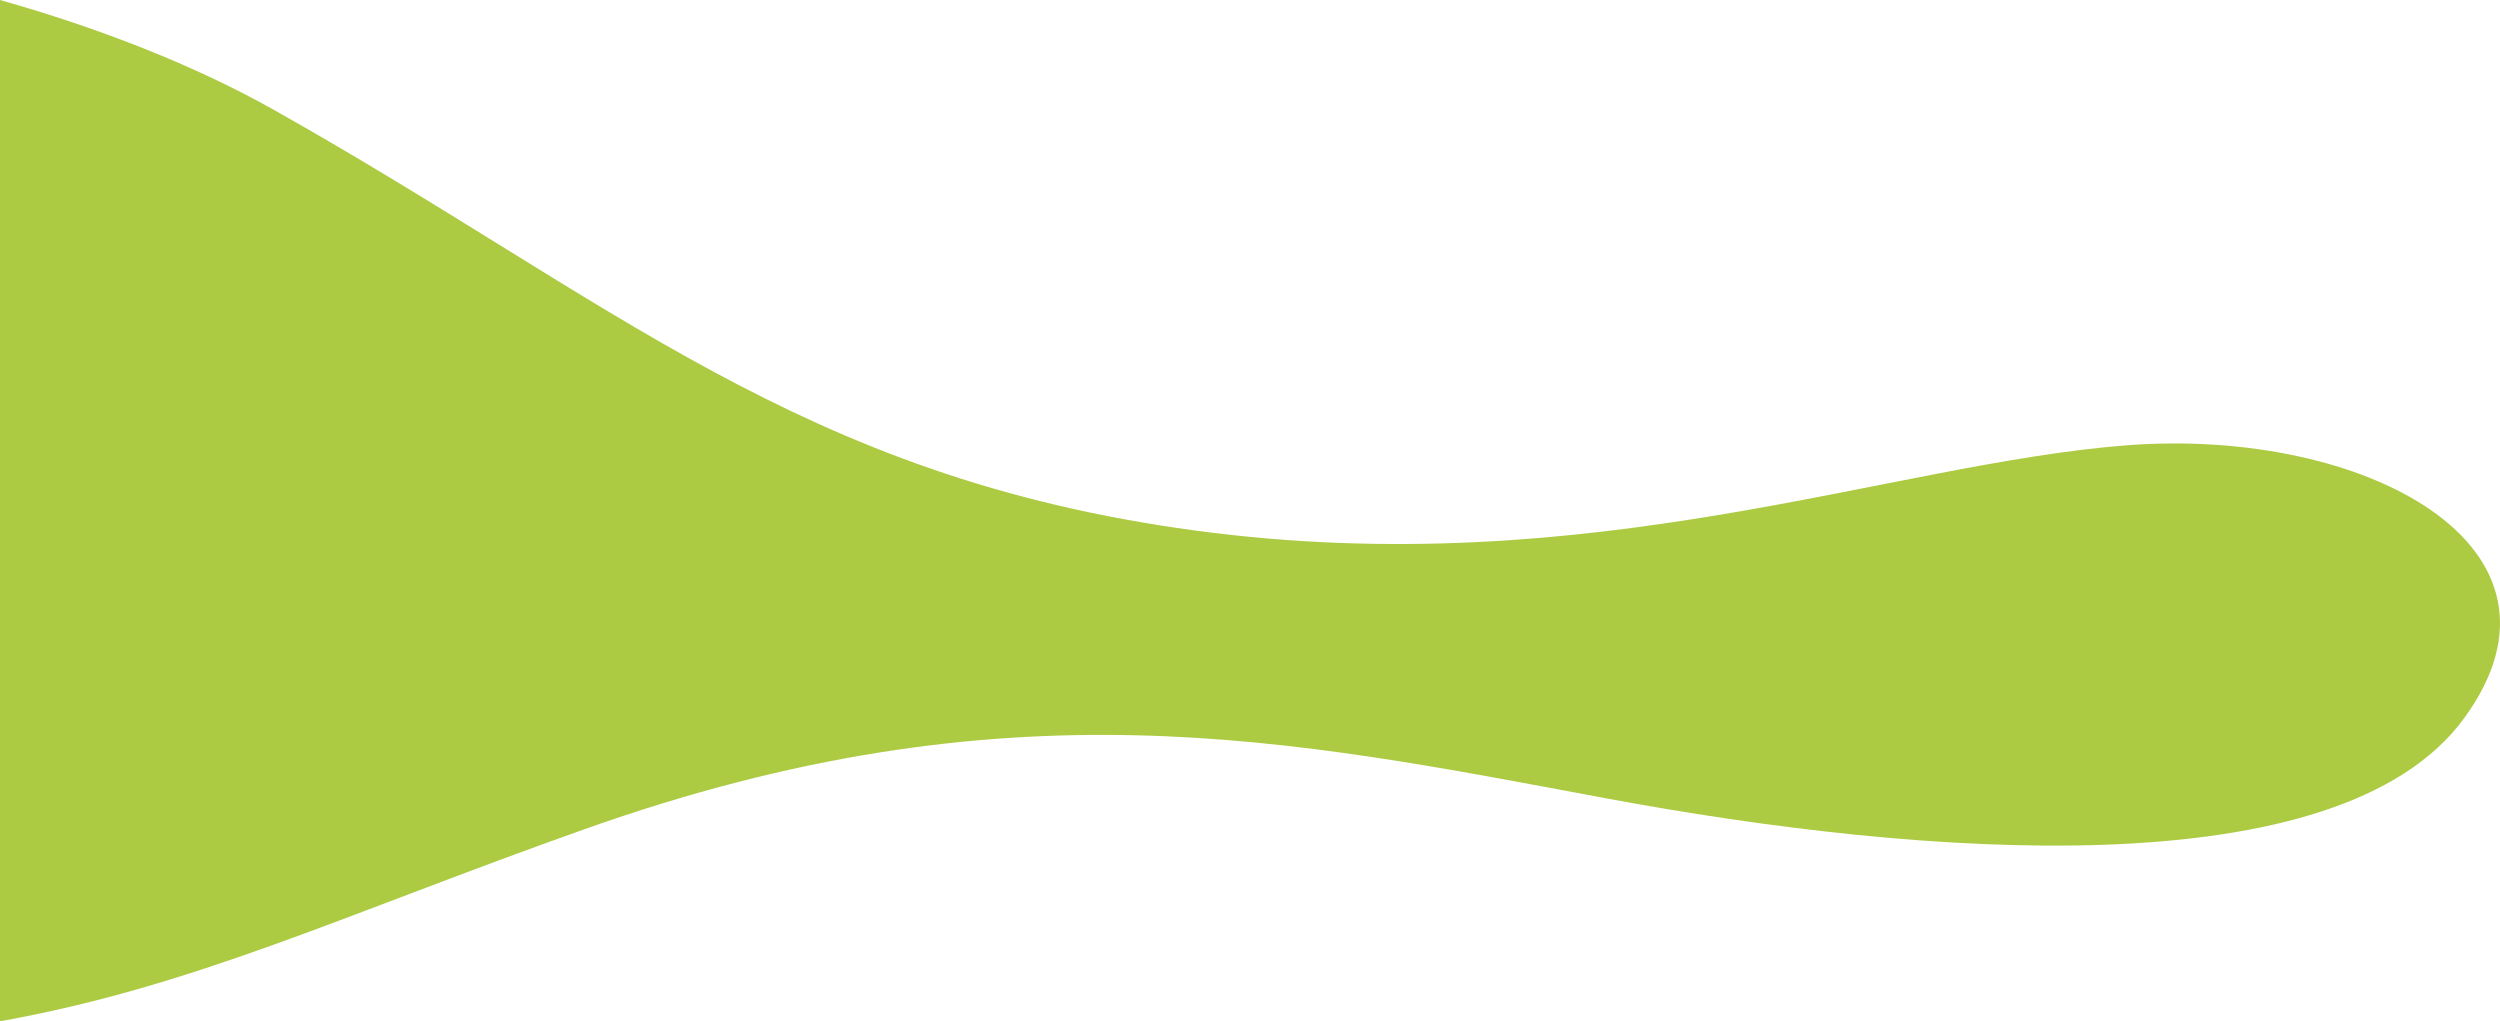 <svg xmlns="http://www.w3.org/2000/svg" width="663.033" height="270.856" viewBox="0 0 663.033 270.856"><path id="Intersection_3" data-name="Intersection 3" d="M-10608.27-7759.449c26.583,7.516,51.687,17.367,72.553,29.093,89.967,50.56,139.583,97.471,244.4,111.607s184.388-17.814,247.212-22.611,122.584,26.822,89.374,72.37-143.857,36.87-227.679,21.25-158.545-31.659-270.875,8.219c-63.919,22.693-103.206,41.655-154.989,50.927Z" transform="translate(10608.27 7759.449)" fill="#accb42"></path></svg>